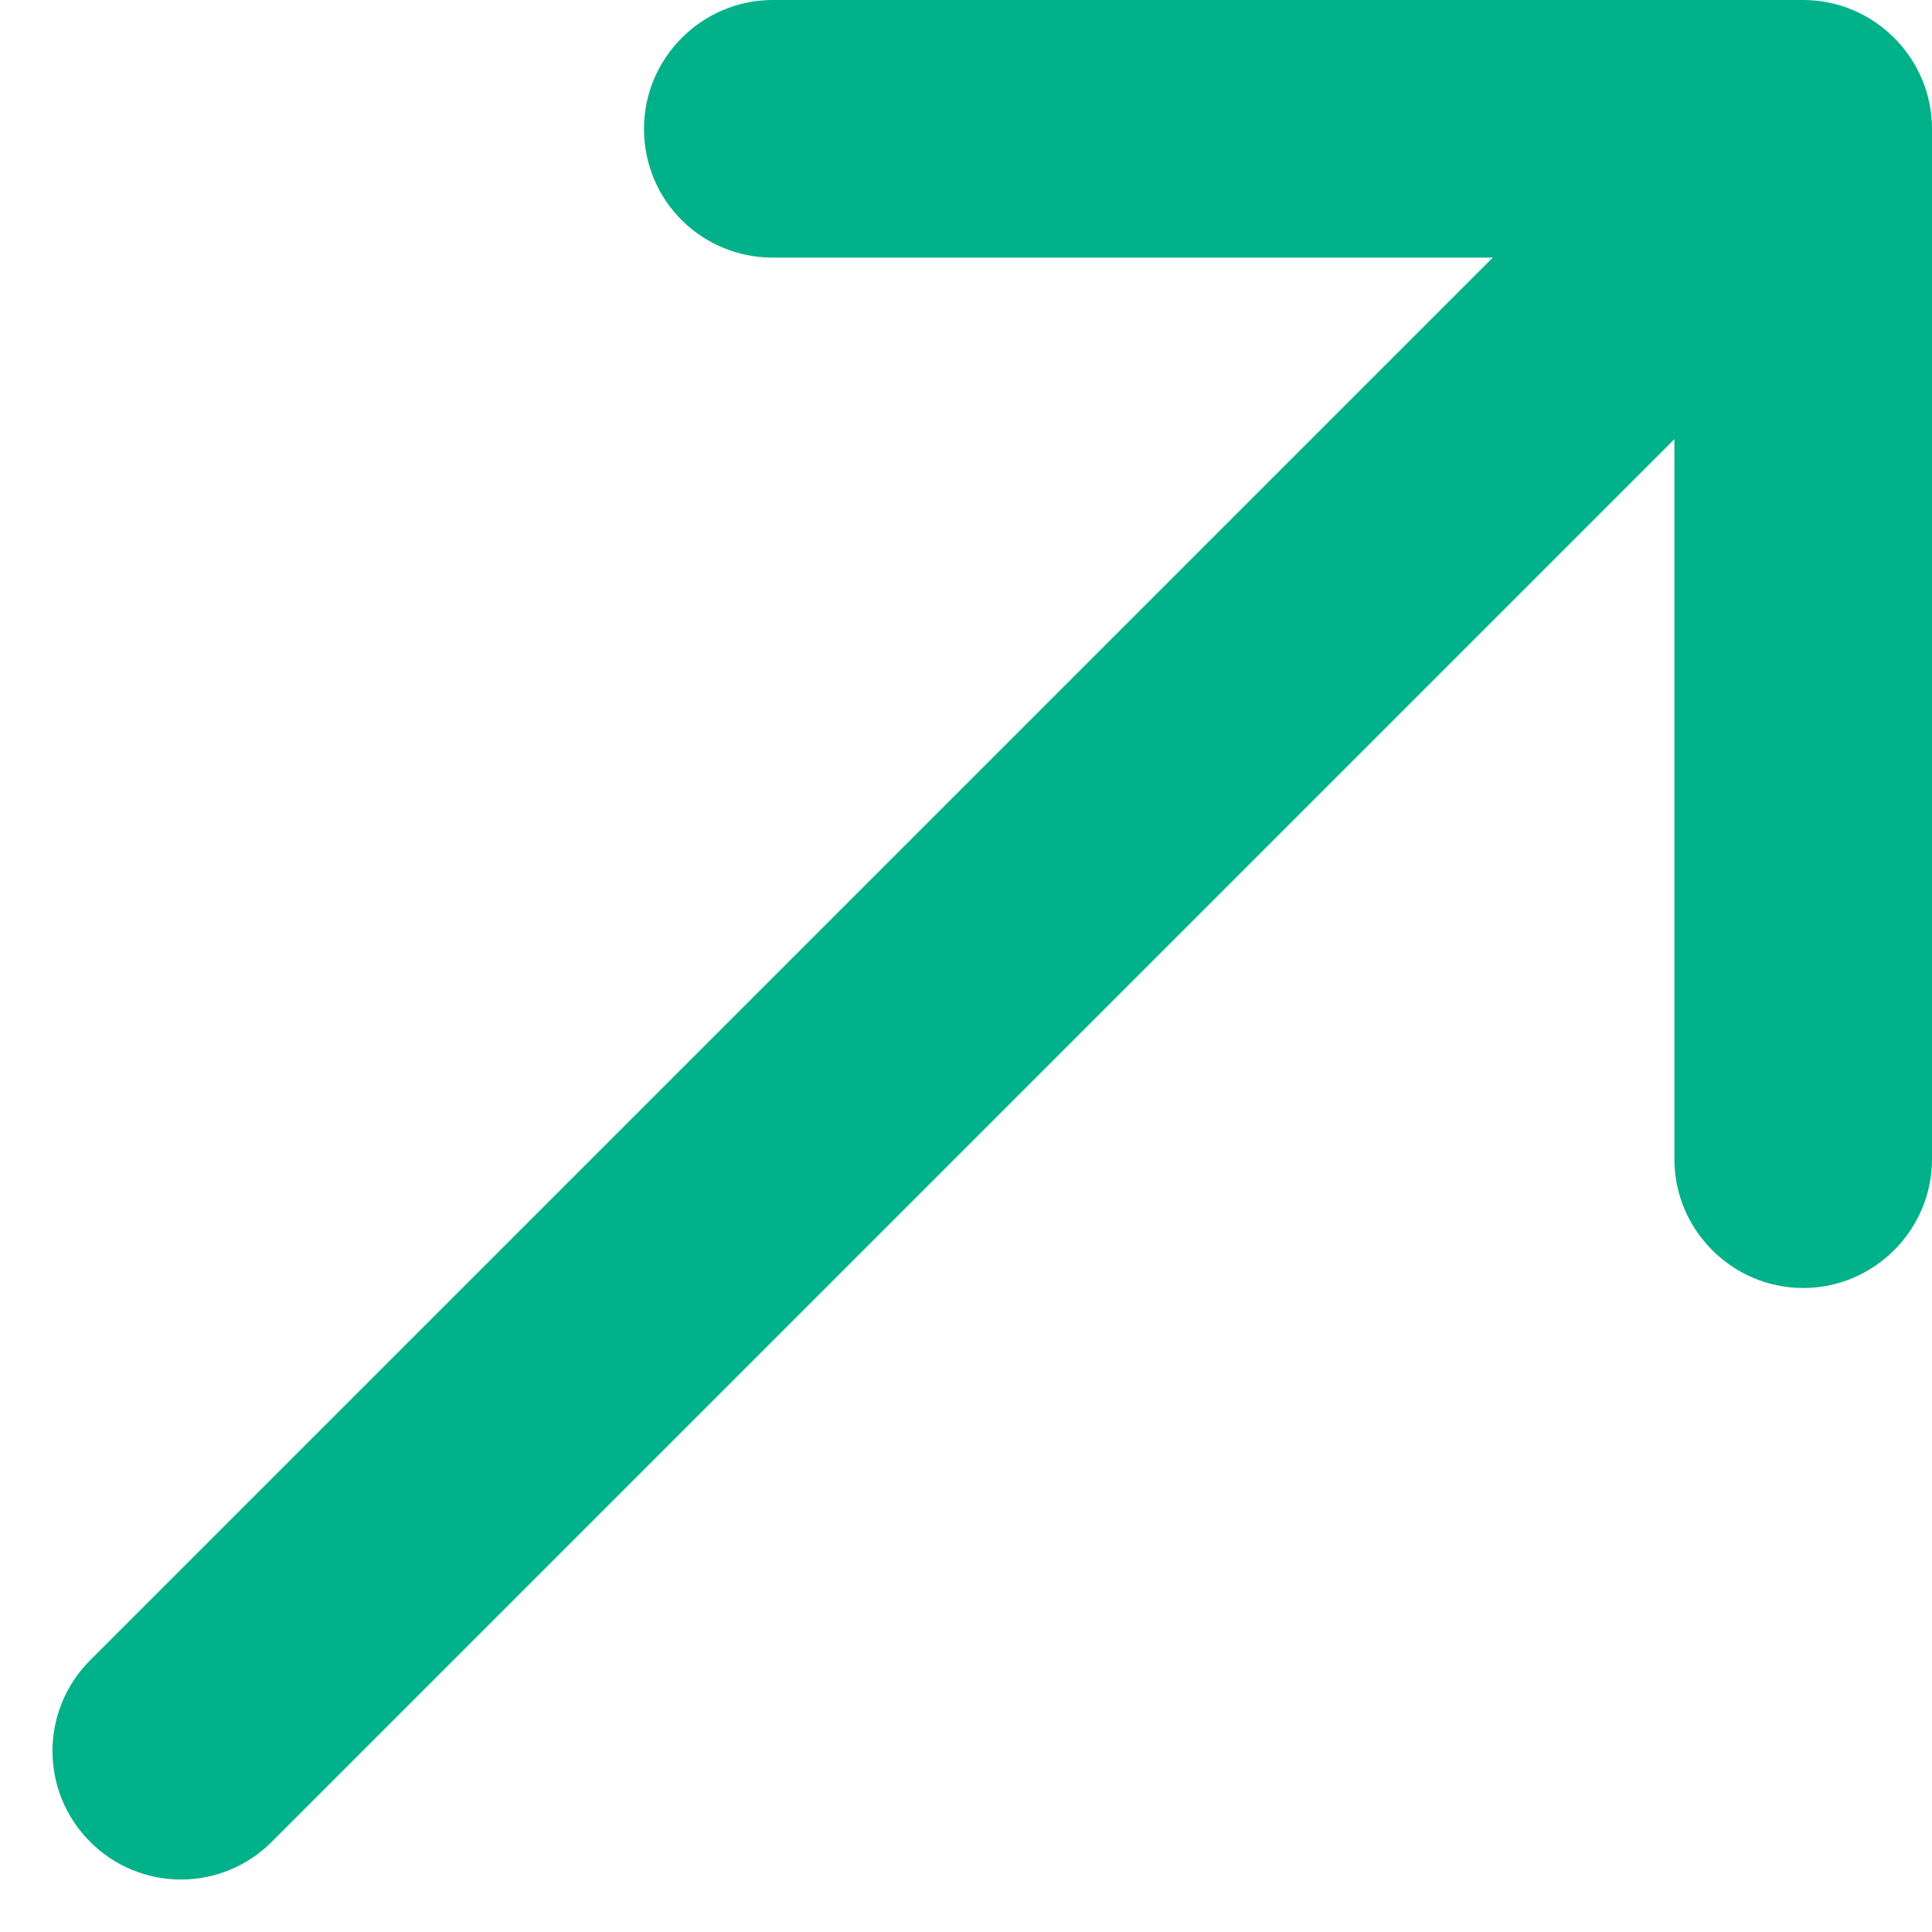 <svg width="15" height="15" viewBox="0 0 15 15" fill="none" xmlns="http://www.w3.org/2000/svg">
<path d="M5 1C5 1.56 5.45 2 6 2H11.59L0.7 12.89C0.31 13.28 0.31 13.91 0.7 14.3C1.09 14.69 1.72 14.69 2.11 14.3L13 3.41V9C13 9.55 13.45 10 14 10C14.55 10 15 9.55 15 9V1C15 0.45 14.55 0 14 0H6C5.45 0 5 0.45 5 1Z" fill="#00B189"/>
</svg>
